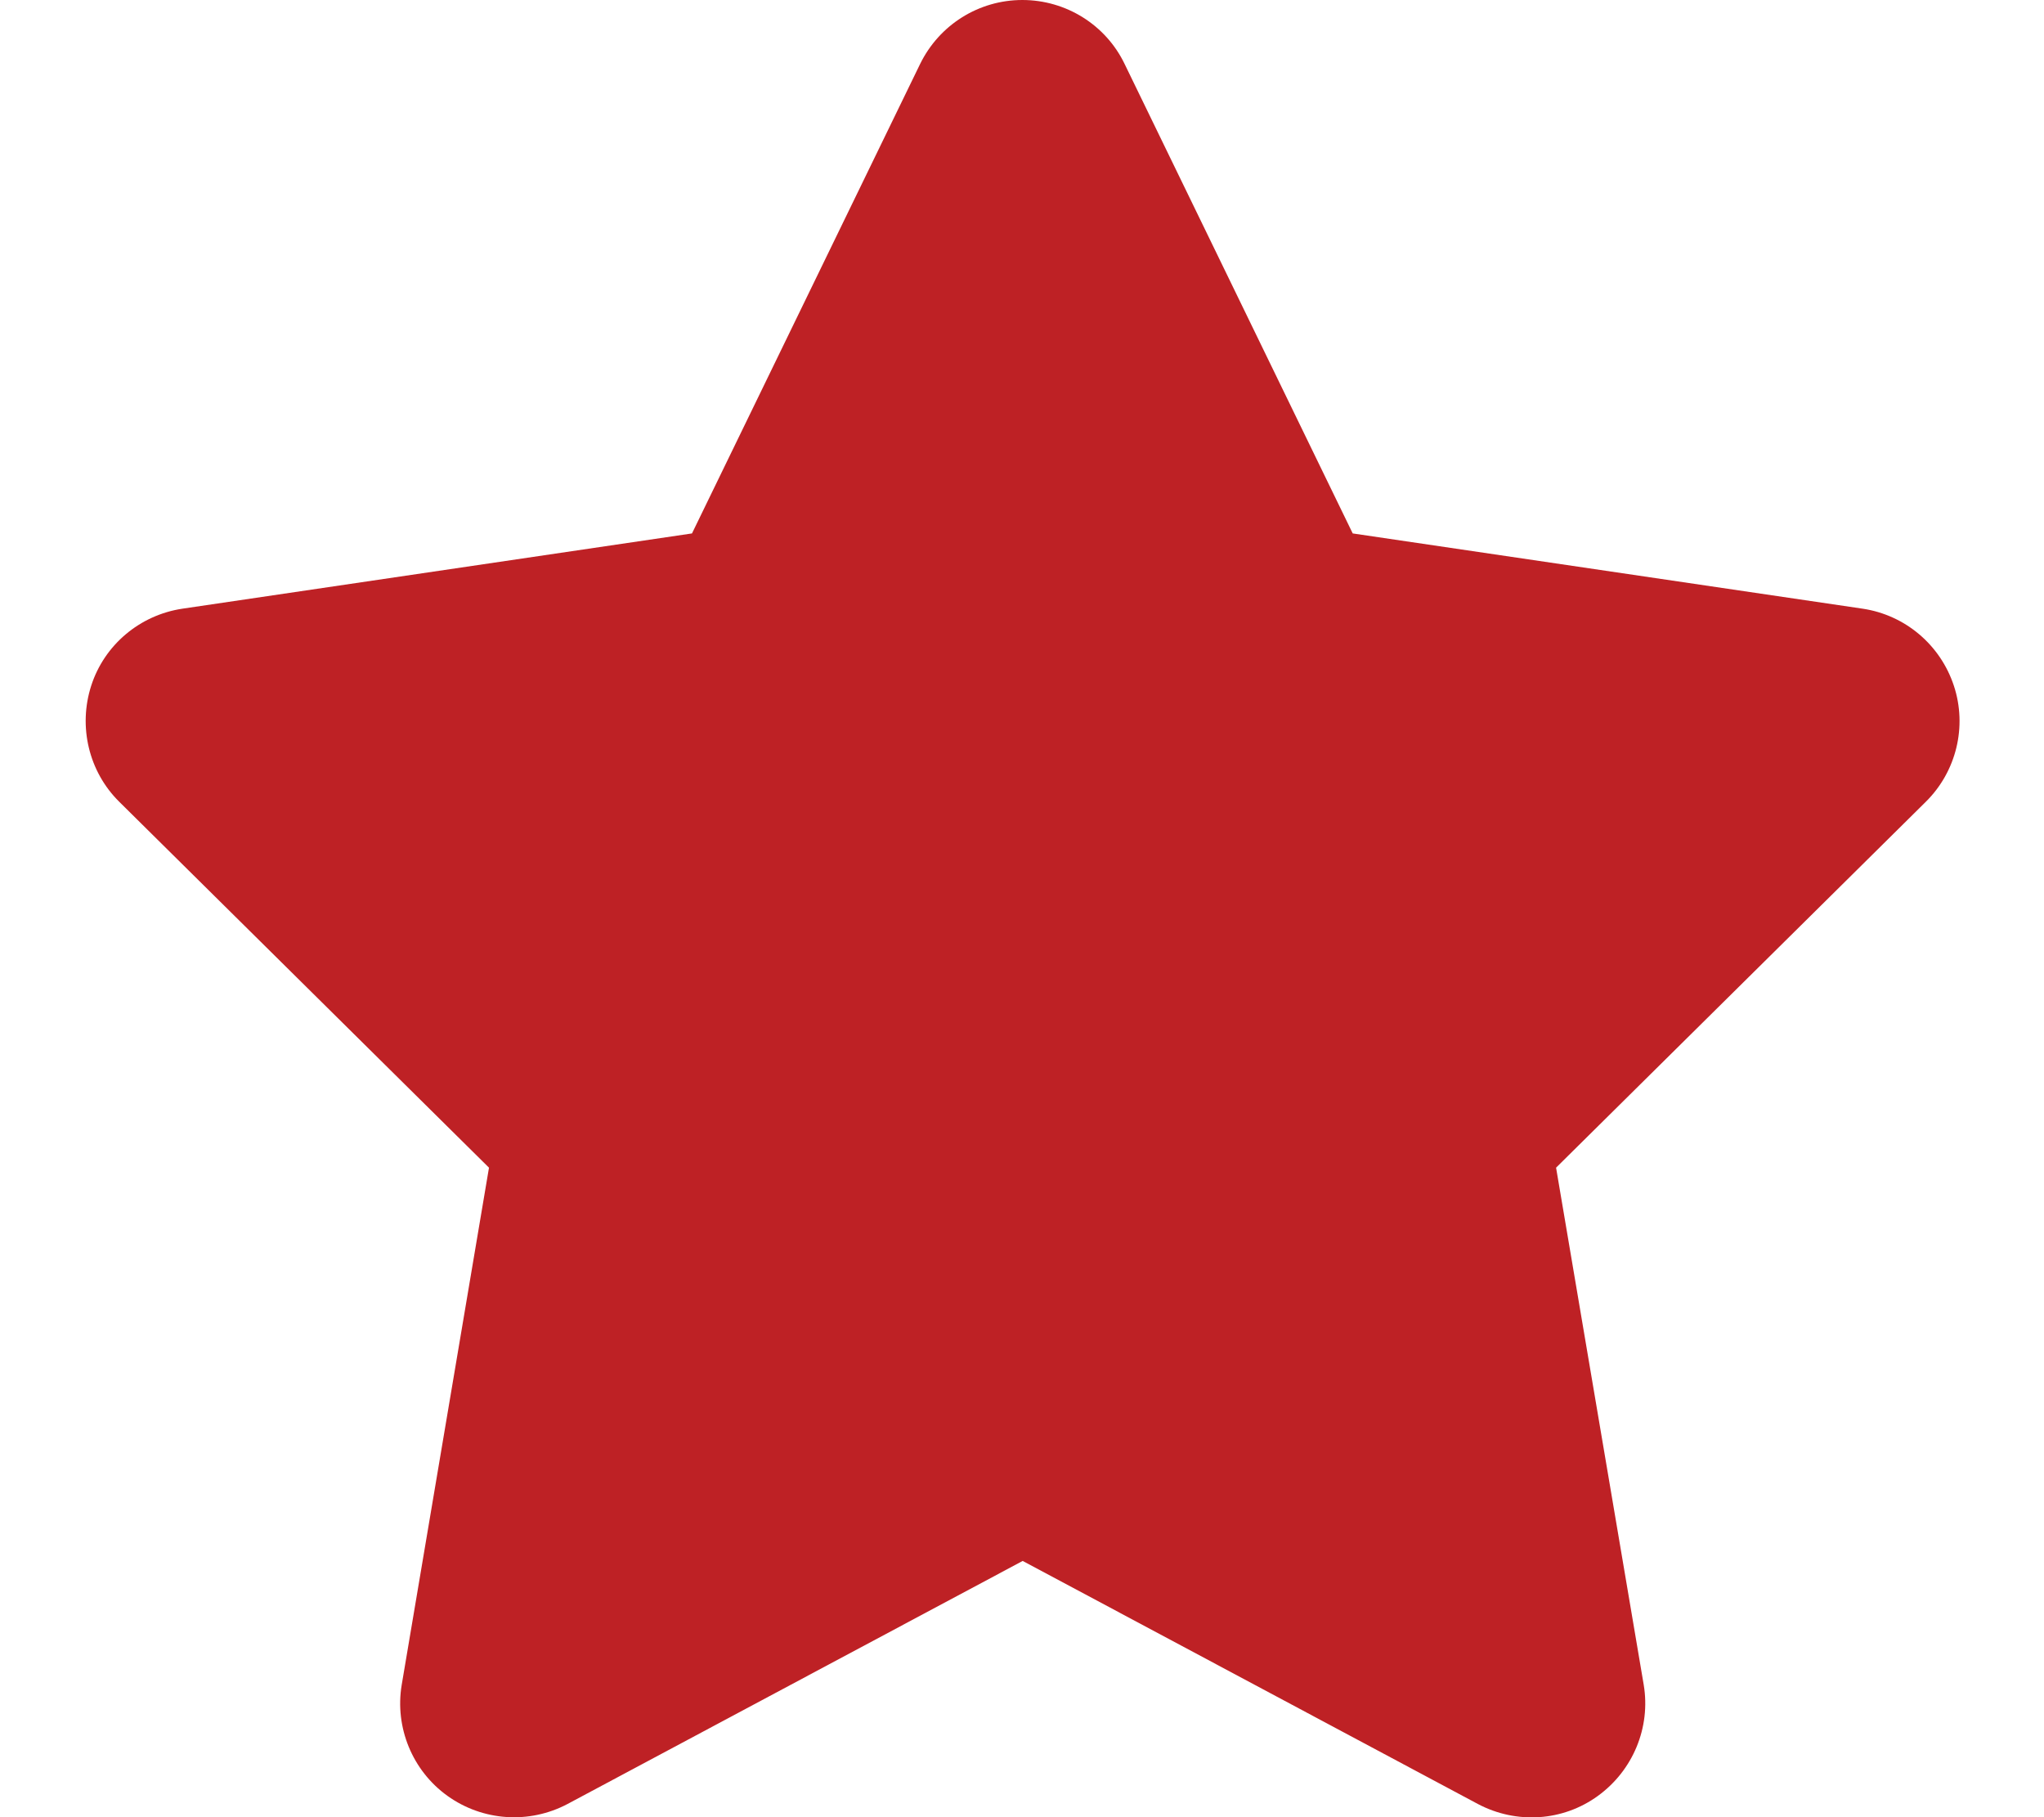 <svg width="90" height="80" viewBox="0 0 90 80" fill="none" xmlns="http://www.w3.org/2000/svg">
<g clip-path="url(#clip0_5_1372)">
<path d="M49.516 2.812C48.688 1.094 46.938 0 45.016 0C43.094 0 41.359 1.094 40.516 2.812L30.469 23.484L8.031 26.797C6.156 27.078 4.594 28.391 4.016 30.188C3.438 31.984 3.906 33.969 5.25 35.297L21.531 51.406L17.688 74.172C17.375 76.047 18.156 77.953 19.703 79.062C21.25 80.172 23.297 80.312 24.984 79.422L45.031 68.719L65.078 79.422C66.766 80.312 68.812 80.188 70.359 79.062C71.906 77.938 72.688 76.047 72.375 74.172L68.516 51.406L84.797 35.297C86.141 33.969 86.625 31.984 86.031 30.188C85.438 28.391 83.891 27.078 82.016 26.797L59.562 23.484L49.516 2.812Z" fill="#BE2125"/>
</g>
<defs>
<clipPath id="clip0_5_1372">
<rect width="90" height="80" fill="white"/>
</clipPath>
</defs>
</svg>

